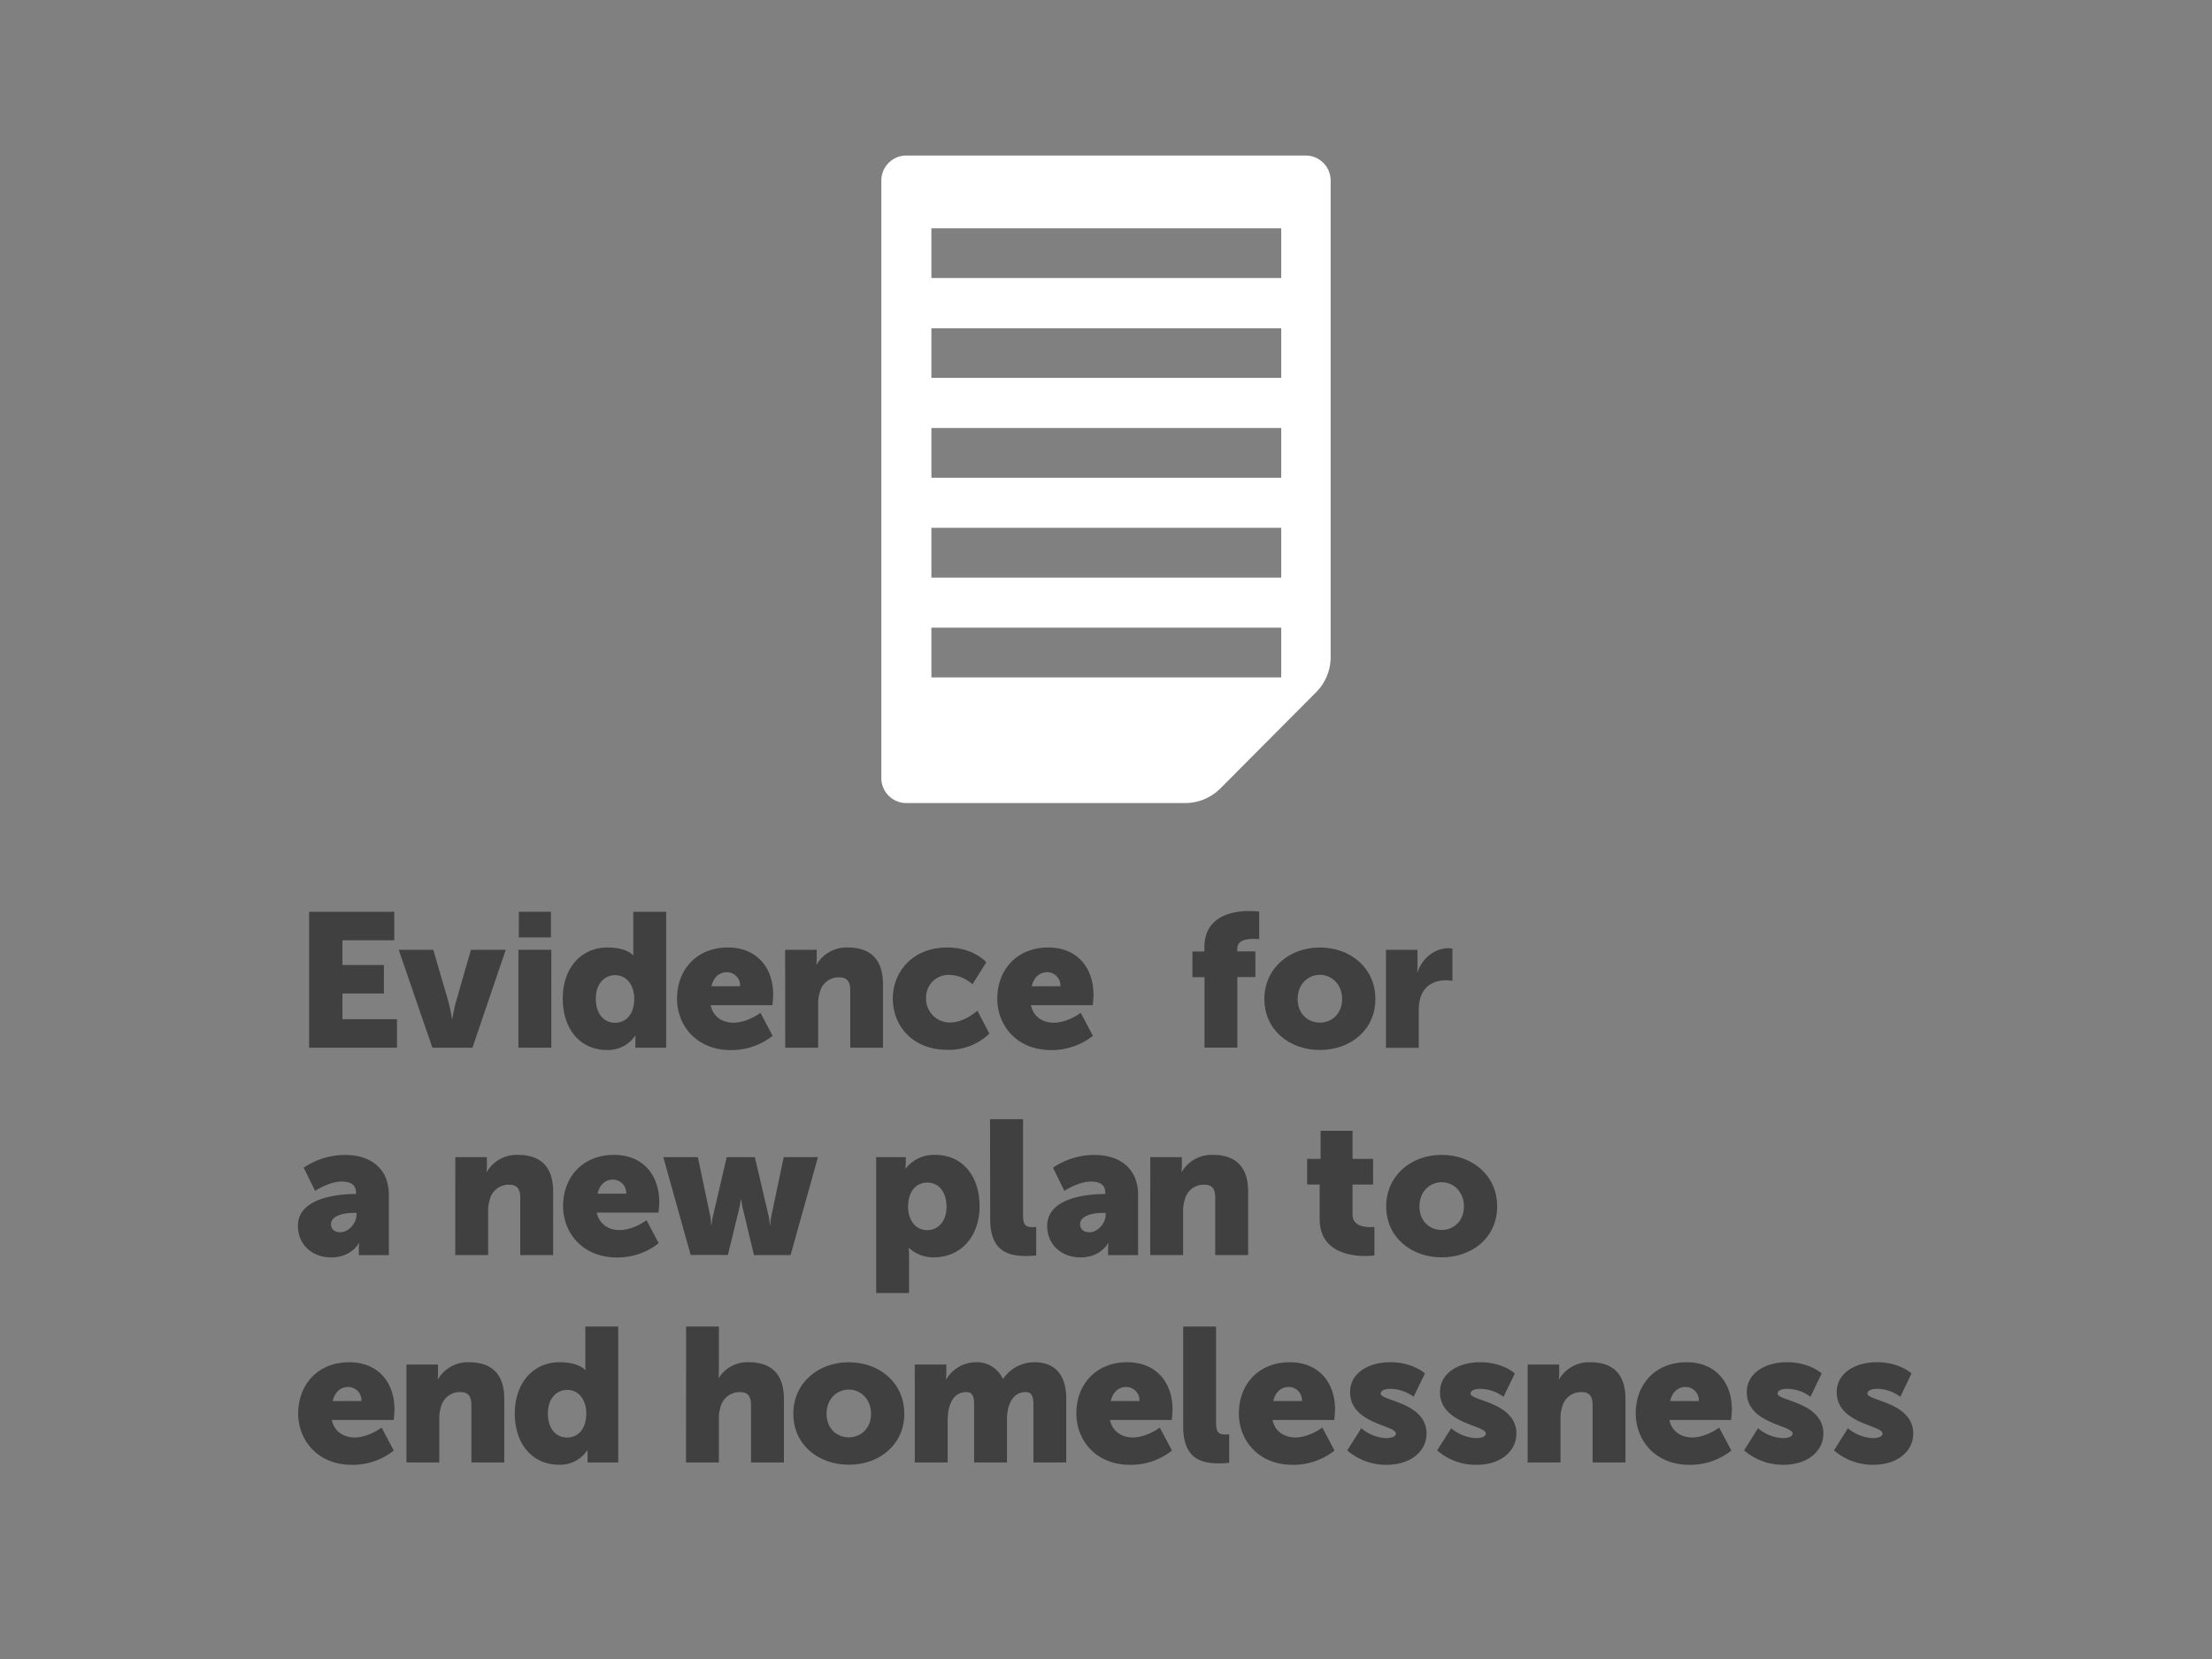 <svg id="Design" xmlns="http://www.w3.org/2000/svg" viewBox="0 0 640 480"><rect x="0" y="0" width="640" height="480" fill="#808080" stroke="none"/><defs><style>.cls-1{fill:#404041;}.cls-2{fill:#fff;}</style></defs><title>Impact_Report_website_hover_images_640x480px_White_Grey</title><path class="cls-1" d="M89.44,263.81h24.64v8.24h-15v7.15h12v8.25h-12v7.43h15.78v8.25H89.44Z"/><path class="cls-1" d="M115.36,274.8h10l4.4,15.07a48.06,48.06,0,0,1,1,4.9h.11s.5-3,1.05-4.9l4.34-15.07h10.07l-9.63,28.33h-11.6Z"/><path class="cls-1" d="M150,274.8h9.51v28.33H150Zm.11-11h9.29v7.42h-9.29Z"/><path class="cls-1" d="M175.75,274.14c5.72,0,7.42,2.26,7.42,2.26h.11s-.05-.55-.05-1.27V263.81h9.51v39.32h-8.91v-1.87c0-.88.06-1.6.06-1.6h-.11a9.47,9.47,0,0,1-8.2,4.13c-7.7,0-12.76-6.05-12.76-14.85C162.82,280,168.21,274.14,175.75,274.14Zm2.2,21.78c2.86,0,5.55-2.09,5.55-7,0-3.41-1.81-6.77-5.55-6.77-3,0-5.56,2.42-5.56,6.77S174.65,295.92,178,295.92Z"/><path class="cls-1" d="M210.62,274.14c8.36,0,13.09,5.83,13.09,13.7,0,.93-.22,3-.22,3H205.61c.72,3.46,3.58,5.06,6.6,5.06,4.07,0,7.81-2.86,7.81-2.86l3.52,6.65a19.1,19.1,0,0,1-12.1,4.13c-10.12,0-15.56-7.32-15.56-14.85C195.88,280.63,201.49,274.14,210.62,274.14Zm3.52,11.22a3.86,3.86,0,0,0-3.74-4.07c-2.75,0-4.07,2-4.57,4.07Z"/><path class="cls-1" d="M227.17,274.8h9.13v2.48a15.1,15.1,0,0,1-.11,1.76h.11a10,10,0,0,1,9-4.9c5.72,0,10.17,2.64,10.17,10.62v18.37H246V286.52c0-2.64-1-3.74-3.13-3.74a5.57,5.57,0,0,0-5.61,4.07,11.23,11.23,0,0,0-.55,3.74v12.54h-9.52Z"/><path class="cls-1" d="M274.09,274.14c7.69,0,11.27,4.29,11.27,4.29l-4,6.38a10.28,10.28,0,0,0-6.65-2.75,6.51,6.51,0,0,0-6.76,6.77,6.85,6.85,0,0,0,7.09,7c4,0,7.75-3.41,7.75-3.41l3.47,6.65a17,17,0,0,1-12.15,4.68c-10.12,0-15.79-7-15.79-14.85C258.3,281.35,263.91,274.14,274.09,274.14Z"/><path class="cls-1" d="M303.29,274.14c8.36,0,13.09,5.83,13.09,13.7,0,.93-.22,3-.22,3H298.29c.71,3.46,3.57,5.06,6.59,5.06,4.07,0,7.81-2.86,7.81-2.86l3.52,6.65a19.09,19.09,0,0,1-12.09,4.13c-10.12,0-15.57-7.32-15.57-14.85C288.55,280.63,294.16,274.14,303.29,274.14Zm3.52,11.22a3.86,3.86,0,0,0-3.74-4.07c-2.75,0-4.07,2-4.56,4.07Z"/><path class="cls-1" d="M348.5,282.72H345V275.3h3.46v-1.16c0-9.29,8.41-10.55,13-10.55a23.14,23.14,0,0,1,2.86.16v8a10.39,10.39,0,0,0-1.54-.11c-1.87,0-4.79.33-4.79,2.75v.88h5.23v7.42H358v20.41H348.5Z"/><path class="cls-1" d="M381.83,274.14c9,0,16.11,6,16.11,14.91s-7.15,14.74-16.06,14.74-16.06-5.89-16.06-14.74S373,274.14,381.83,274.14Zm.05,21.73c3.47,0,6.44-2.59,6.44-6.82s-3-7-6.44-7-6.43,2.7-6.43,7S378.42,295.87,381.88,295.87Z"/><path class="cls-1" d="M401,274.8h9.13v4.79a15.1,15.1,0,0,1-.11,1.76h.11c1.21-3.85,4.78-7,9-7a6.43,6.43,0,0,1,1.1.11v9.35a9.86,9.86,0,0,0-1.93-.17c-2.25,0-5.94.72-7.31,4.95a12.85,12.85,0,0,0-.5,3.85v10.73H401Z"/><path class="cls-1" d="M102.64,345.47H103V345c0-2.37-1.82-3.14-4.18-3.14-3.58,0-7.65,2.7-7.65,2.7l-3.3-6.71a21.42,21.42,0,0,1,11.88-3.69c8,0,12.76,4.35,12.76,11.55v17.44h-8.69v-1.71a15.1,15.1,0,0,1,.11-1.76h-.11s-2.09,4.13-8,4.13c-5.28,0-9.62-3.52-9.62-9.13C86.2,346.41,98.24,345.47,102.64,345.47Zm-4.18,11.06c2.48,0,4.68-2.7,4.68-5v-.6h-.88c-3,0-6.49.88-6.49,3.24C95.77,355.48,96.59,356.53,98.46,356.53Z"/><path class="cls-1" d="M131.74,334.8h9.13v2.48a15.1,15.1,0,0,1-.11,1.76h.11a10,10,0,0,1,9-4.9c5.71,0,10.17,2.64,10.17,10.62v18.37h-9.51V346.52c0-2.64-1.05-3.74-3.14-3.74a5.58,5.58,0,0,0-5.61,4.07,11.49,11.49,0,0,0-.55,3.74v12.54h-9.51Z"/><path class="cls-1" d="M177.66,334.14c8.36,0,13.09,5.83,13.09,13.7,0,.93-.22,3-.22,3H172.66c.71,3.46,3.57,5.06,6.59,5.06,4.07,0,7.81-2.86,7.81-2.86l3.52,6.65a19.09,19.09,0,0,1-12.09,4.13c-10.12,0-15.57-7.32-15.57-14.85C162.92,340.63,168.53,334.14,177.66,334.14Zm3.52,11.22a3.86,3.86,0,0,0-3.74-4.07c-2.75,0-4.07,2-4.56,4.07Z"/><path class="cls-1" d="M191.91,334.8h10l3.52,16.72a16,16,0,0,1,.33,3h.11a19.05,19.05,0,0,1,.49-3l3.9-16.72h8.14l3.91,16.72a16.93,16.93,0,0,1,.44,3h.11a19.19,19.19,0,0,1,.38-3l3.52-16.72h9.9l-7.92,28.33H218.14L215,350a24.78,24.78,0,0,1-.55-3h-.11a27.25,27.25,0,0,1-.55,3l-3.19,13.09H199.83Z"/><path class="cls-1" d="M253.51,334.8h8.57v1.43a16.64,16.64,0,0,1-.11,1.82h.11a10.36,10.36,0,0,1,8.58-3.91c7.7,0,12.76,6.05,12.76,14.85,0,9-5.66,14.8-13.2,14.8a10.42,10.42,0,0,1-7.2-2.7h-.11s.11,1,.11,2.42v10.61h-9.51Zm14.79,21.12c3,0,5.55-2.42,5.55-6.76s-2.25-7-5.55-7c-2.86,0-5.56,2.09-5.56,7C262.74,352.57,264.56,355.92,268.3,355.92Z"/><path class="cls-1" d="M286.45,323.81H296v27.6c0,2.7.5,3.63,2.64,3.63.61,0,1.16-.05,1.16-.05v8.25a26.66,26.66,0,0,1-2.86.16c-5.06,0-10.45-1.21-10.45-10.72Z"/><path class="cls-1" d="M319.39,345.47h.39V345c0-2.37-1.82-3.14-4.18-3.14-3.58,0-7.64,2.7-7.64,2.7l-3.3-6.71a21.37,21.37,0,0,1,11.87-3.69c8,0,12.76,4.35,12.76,11.55v17.44H320.6v-1.71a15.1,15.1,0,0,1,.11-1.76h-.11s-2.09,4.13-8,4.13c-5.28,0-9.62-3.52-9.62-9.13C303,346.41,315,345.47,319.39,345.47Zm-4.18,11.06c2.48,0,4.68-2.7,4.68-5v-.6H319c-3,0-6.49.88-6.49,3.24C312.52,355.48,313.34,356.53,315.21,356.53Z"/><path class="cls-1" d="M332.81,334.8h9.13v2.48a15.1,15.1,0,0,1-.11,1.76h.11a10,10,0,0,1,9-4.9c5.72,0,10.18,2.64,10.18,10.62v18.37h-9.52V346.52c0-2.64-1-3.74-3.13-3.74a5.57,5.57,0,0,0-5.61,4.07,11.23,11.23,0,0,0-.55,3.74v12.54h-9.52Z"/><path class="cls-1" d="M381.82,342.72h-3.63V335.3h3.9v-8.14h9.24v8.14h5.94v7.42h-5.94v8.69c0,3.19,3.25,3.63,5.06,3.63.77,0,1.27-.05,1.27-.05v8.25a19,19,0,0,1-2.59.16c-4.51,0-13.25-1.21-13.25-10.72Z"/><path class="cls-1" d="M417.07,334.14c9,0,16.11,6,16.11,14.91s-7.14,14.74-16.05,14.74-16.06-5.89-16.06-14.74S408.22,334.14,417.07,334.14Zm.06,21.73c3.46,0,6.43-2.59,6.43-6.82s-3-7-6.43-7-6.44,2.7-6.44,7S413.66,355.87,417.13,355.87Z"/><path class="cls-1" d="M101.05,394.14c8.36,0,13.09,5.83,13.09,13.7,0,.93-.22,3-.22,3H96c.72,3.46,3.58,5.06,6.6,5.06,4.07,0,7.81-2.86,7.81-2.86l3.52,6.65a19.1,19.1,0,0,1-12.1,4.13c-10.12,0-15.56-7.32-15.56-14.85C86.31,400.63,91.92,394.14,101.05,394.14Zm3.52,11.22a3.86,3.86,0,0,0-3.74-4.07c-2.75,0-4.07,2-4.57,4.07Z"/><path class="cls-1" d="M117.6,394.8h9.13v2.48a15.1,15.1,0,0,1-.11,1.76h.11a10,10,0,0,1,9-4.9c5.72,0,10.17,2.64,10.17,10.62v18.37h-9.51V406.52c0-2.64-1-3.74-3.13-3.74a5.57,5.57,0,0,0-5.61,4.07,11.23,11.23,0,0,0-.55,3.74v12.54H117.6Z"/><path class="cls-1" d="M161.88,394.14c5.72,0,7.42,2.26,7.42,2.26h.11s-.06-.55-.06-1.27V383.81h9.52v39.32H170v-1.87c0-.88,0-1.6,0-1.6h-.11a9.44,9.44,0,0,1-8.19,4.13c-7.7,0-12.76-6.05-12.76-14.85C149,400,154.34,394.14,161.88,394.14Zm2.2,21.78c2.86,0,5.55-2.09,5.55-7,0-3.41-1.81-6.77-5.55-6.77-3,0-5.56,2.42-5.56,6.77S160.78,415.92,164.08,415.92Z"/><path class="cls-1" d="M198.51,383.81H208v12.42c0,1.43-.11,2.42-.11,2.42H208a9.72,9.72,0,0,1,8.63-4.51c5.72,0,10.18,2.64,10.18,10.62v18.37h-9.52V406.52c0-2.64-1-3.74-3.13-3.74a5.7,5.7,0,0,0-5.66,4.18,10.82,10.82,0,0,0-.5,3.63v12.54h-9.51Z"/><path class="cls-1" d="M245.53,394.14c9,0,16.11,6,16.11,14.91s-7.15,14.74-16.06,14.74-16.05-5.89-16.05-14.74S236.67,394.14,245.53,394.14Zm.05,21.73c3.47,0,6.44-2.59,6.44-6.82s-3-7-6.44-7-6.43,2.7-6.43,7S242.12,415.87,245.58,415.87Z"/><path class="cls-1" d="M264.67,394.8h9.13v2.48a15.1,15.1,0,0,1-.11,1.76h.11a10.08,10.08,0,0,1,8.41-4.9,8.2,8.2,0,0,1,7.92,4.79h.11a10.94,10.94,0,0,1,9.08-4.79c5.16,0,9.18,2.81,9.18,10.62v18.37H299V406.35c0-2.09-.39-3.57-2.2-3.57-3,0-4.62,2.2-5.23,5.33a15.87,15.87,0,0,0-.22,3.3v11.72h-9.51V406.35c0-2.09-.39-3.57-2.2-3.57-3,0-4.51,2.09-5.17,5.11a17.94,17.94,0,0,0-.28,3.52v11.72h-9.51Z"/><path class="cls-1" d="M326.16,394.14c8.36,0,13.09,5.83,13.09,13.7,0,.93-.22,3-.22,3H321.15c.72,3.46,3.58,5.06,6.6,5.06,4.07,0,7.81-2.86,7.81-2.86l3.52,6.65a19.1,19.1,0,0,1-12.1,4.13c-10.12,0-15.56-7.32-15.56-14.85C311.42,400.63,317,394.14,326.16,394.14Zm3.52,11.22a3.86,3.86,0,0,0-3.74-4.07c-2.75,0-4.07,2-4.57,4.07Z"/><path class="cls-1" d="M342.33,383.81h9.51v27.6c0,2.7.5,3.63,2.64,3.63.61,0,1.16-.05,1.16-.05v8.25a26.66,26.66,0,0,1-2.86.16c-5.06,0-10.45-1.21-10.45-10.72Z"/><path class="cls-1" d="M373.18,394.14c8.36,0,13.09,5.83,13.09,13.7,0,.93-.22,3-.22,3H368.18c.71,3.46,3.57,5.06,6.6,5.06,4.07,0,7.81-2.86,7.81-2.86l3.52,6.65a19.13,19.13,0,0,1-12.1,4.13c-10.12,0-15.57-7.32-15.57-14.85C358.44,400.63,364.05,394.14,373.18,394.14Zm3.52,11.22a3.86,3.86,0,0,0-3.74-4.07c-2.75,0-4.07,2-4.56,4.07Z"/><path class="cls-1" d="M393.86,413.23a11.94,11.94,0,0,0,7.21,2.86c1.43,0,2.8-.39,2.8-1.32,0-2.48-13.25-2.75-13.25-12,0-5.34,5.11-8.64,11.66-8.64s10,3.25,10,3.25L409,404.15a11.31,11.31,0,0,0-6.71-2.31c-1.43,0-2.81.39-2.81,1.38,0,2.14,13.26,2.47,13.26,11.6,0,4.84-4.29,9-11.61,9a17.07,17.07,0,0,1-11.33-4.18Z"/><path class="cls-1" d="M419.88,413.23a11.9,11.9,0,0,0,7.2,2.86c1.43,0,2.81-.39,2.81-1.32,0-2.48-13.26-2.75-13.26-12,0-5.34,5.12-8.64,11.66-8.64s10,3.25,10,3.25L435,404.15a11.31,11.31,0,0,0-6.71-2.31c-1.43,0-2.8.39-2.8,1.38,0,2.14,13.25,2.47,13.25,11.6,0,4.84-4.29,9-11.6,9a17,17,0,0,1-11.33-4.18Z"/><path class="cls-1" d="M442,394.8h9.13v2.48a15.1,15.1,0,0,1-.11,1.76h.11a10,10,0,0,1,9-4.9c5.72,0,10.17,2.64,10.17,10.62v18.37h-9.51V406.52c0-2.64-1-3.74-3.13-3.74a5.57,5.57,0,0,0-5.61,4.07,11.23,11.23,0,0,0-.55,3.74v12.54H442Z"/><path class="cls-1" d="M488,394.14c8.36,0,13.09,5.83,13.09,13.7,0,.93-.22,3-.22,3H483c.72,3.46,3.58,5.06,6.6,5.06,4.07,0,7.81-2.86,7.81-2.86l3.52,6.65a19.13,19.13,0,0,1-12.1,4.13c-10.12,0-15.56-7.32-15.56-14.85C473.23,400.63,478.84,394.14,488,394.14Zm3.52,11.22a3.85,3.85,0,0,0-3.73-4.07c-2.75,0-4.07,2-4.57,4.07Z"/><path class="cls-1" d="M508.65,413.23a11.9,11.9,0,0,0,7.2,2.86c1.43,0,2.8-.39,2.8-1.32,0-2.48-13.25-2.75-13.25-12,0-5.34,5.12-8.64,11.66-8.64s10,3.25,10,3.25l-3.24,6.76a11.31,11.31,0,0,0-6.71-2.31c-1.43,0-2.8.39-2.8,1.38,0,2.14,13.25,2.47,13.25,11.6,0,4.84-4.29,9-11.6,9a17,17,0,0,1-11.33-4.18Z"/><path class="cls-1" d="M534.66,413.23a11.93,11.93,0,0,0,7.2,2.86c1.43,0,2.81-.39,2.81-1.32,0-2.48-13.25-2.75-13.25-12,0-5.34,5.11-8.64,11.65-8.64s10,3.25,10,3.25l-3.25,6.76a11.31,11.31,0,0,0-6.71-2.31c-1.42,0-2.8.39-2.8,1.38,0,2.14,13.25,2.47,13.25,11.6,0,4.84-4.29,9-11.6,9a17.07,17.07,0,0,1-11.33-4.18Z"/><path class="cls-2" d="M377.78,45H262.22A7.23,7.23,0,0,0,255,52.25V225.13a7.22,7.22,0,0,0,7.22,7.22h80.66a14.41,14.41,0,0,0,10.24-4.26l27.68-27.81A14.44,14.44,0,0,0,385,190.1V52.25A7.23,7.23,0,0,0,377.78,45Zm-7.08,151H269.48V181.61H370.7Zm0-28.89H269.48V152.72H370.7Zm0-28.89H269.48V123.84H370.7Zm0-28.89H269.48V95H370.7Zm0-28.89H269.48V66.06H370.7Z"/></svg>
